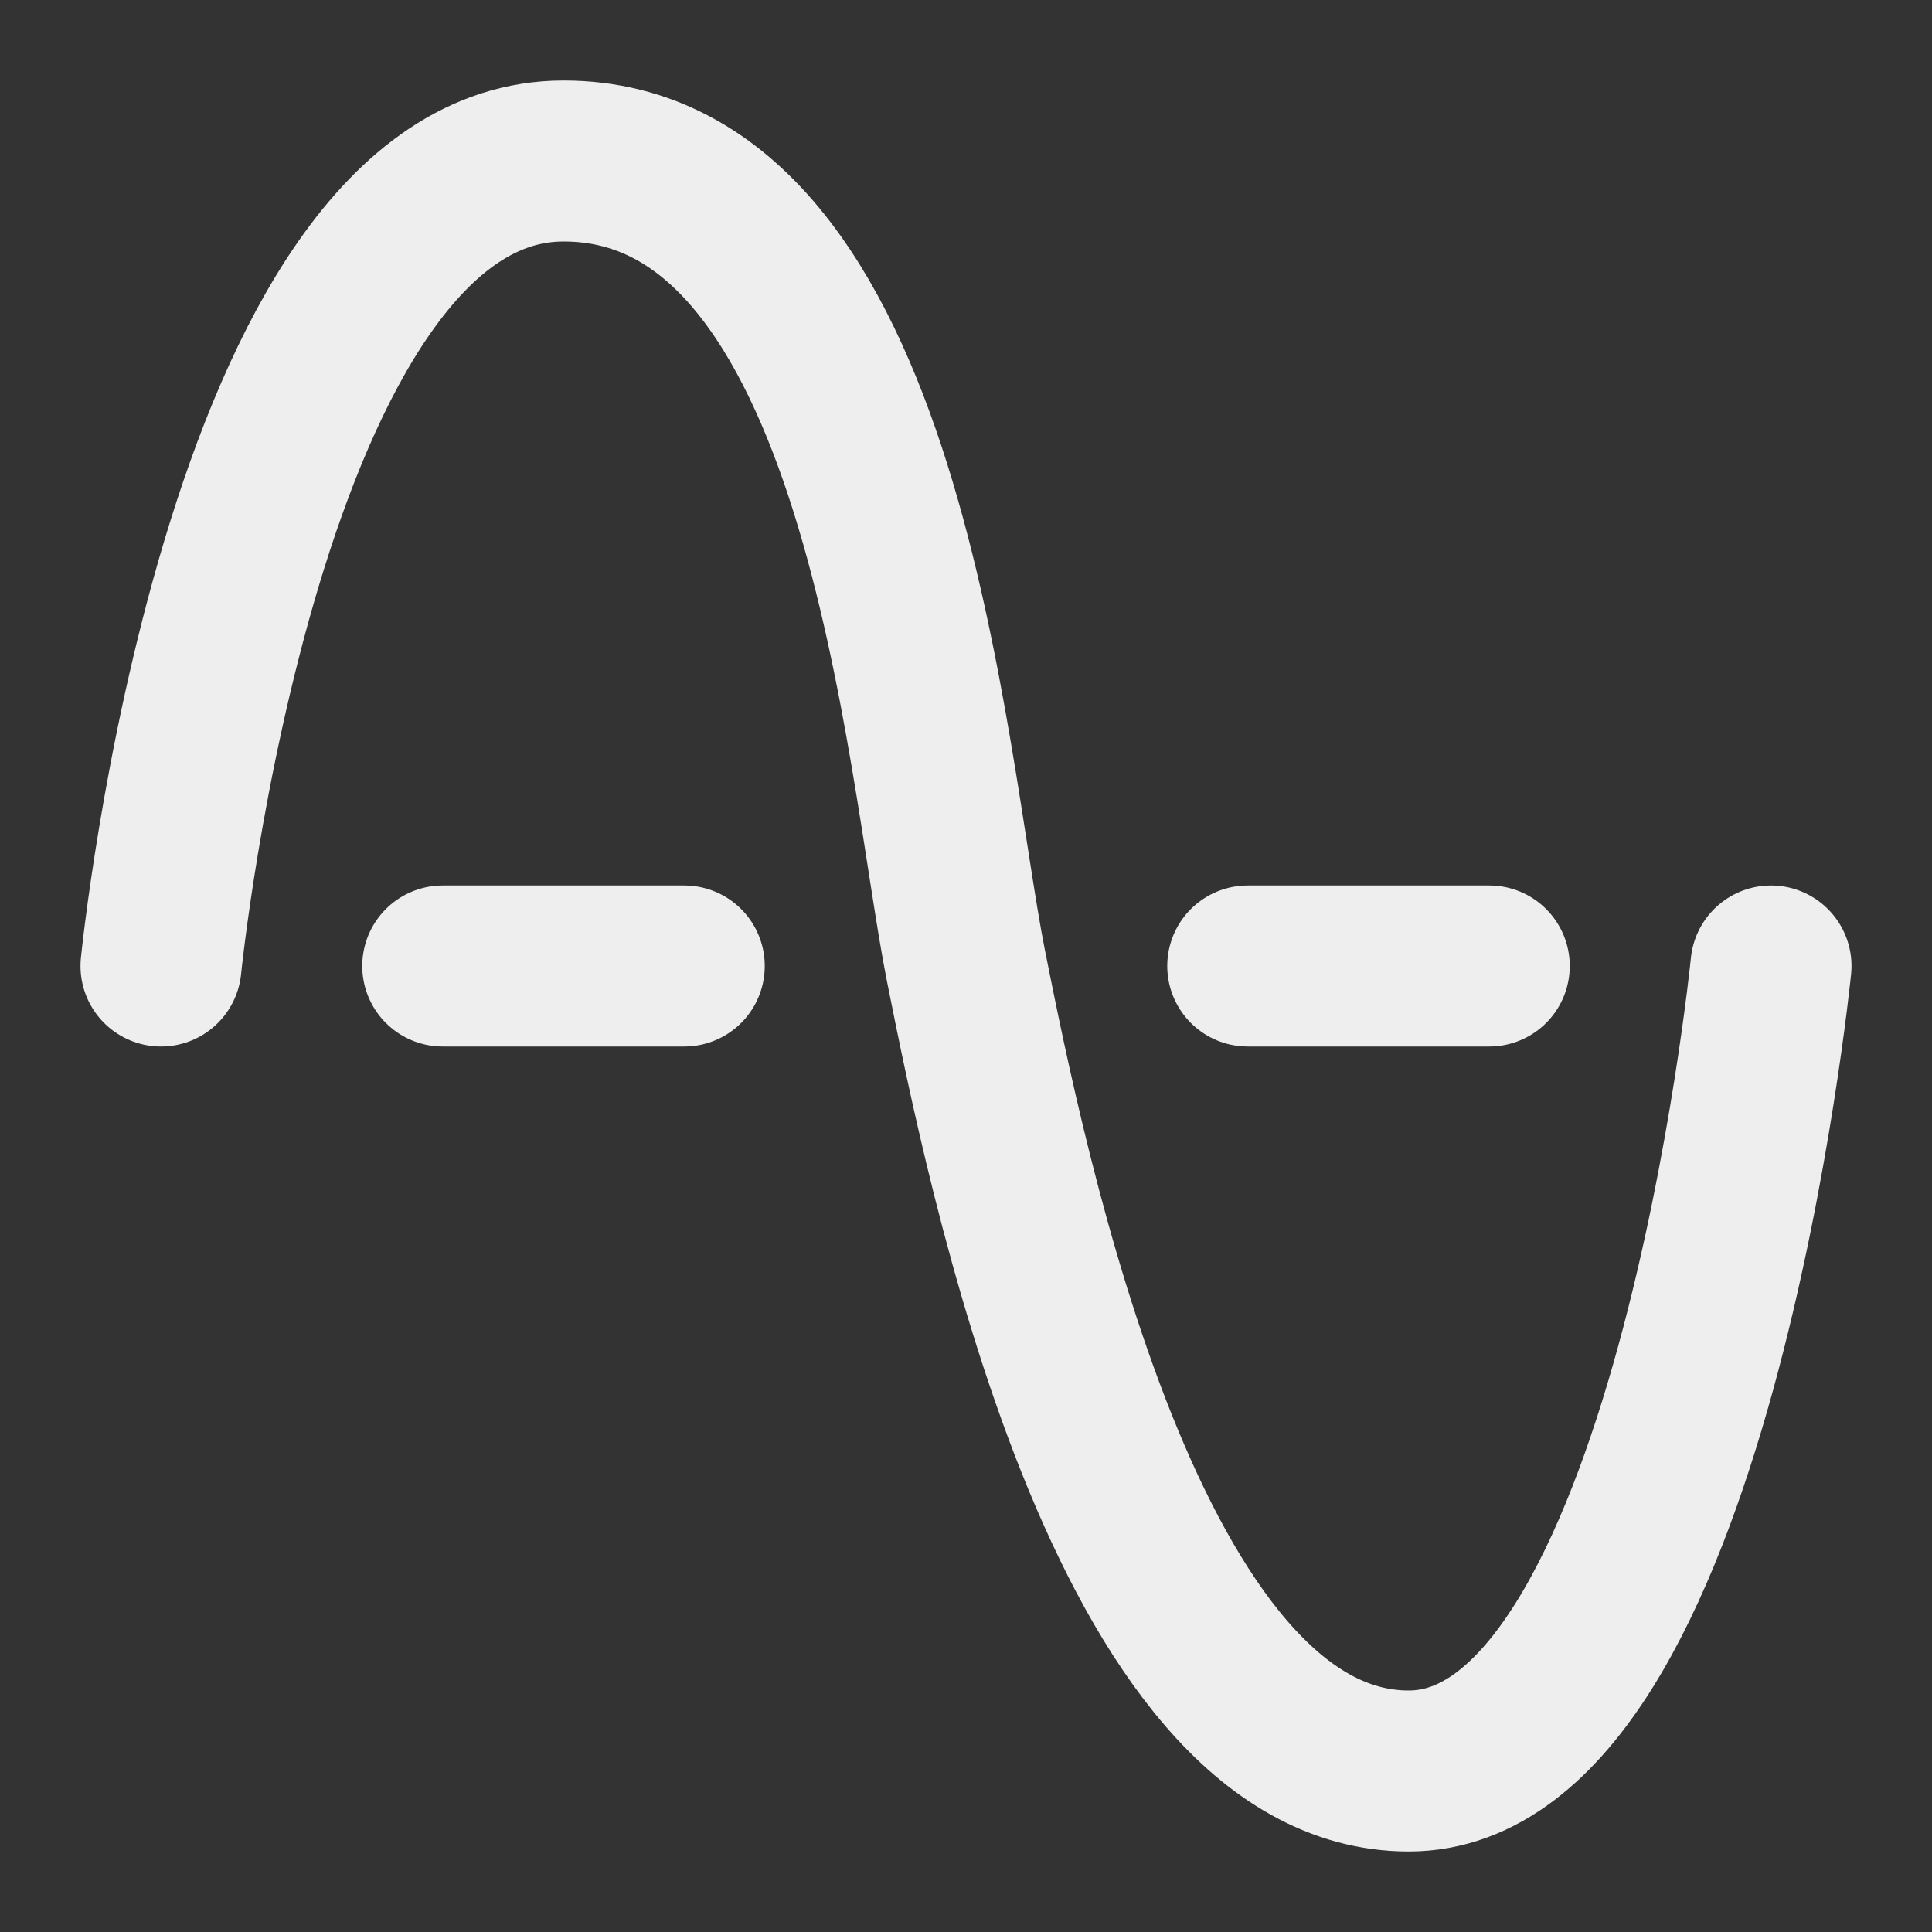 <?xml version="1.0" encoding="utf-8"?><!-- Uploaded to: SVG Repo, www.svgrepo.com, Generator: SVG Repo Mixer Tools -->
<svg width="800px" height="800px" viewBox="0 0 48 48" fill="none" xmlns="http://www.w3.org/2000/svg">
<rect x="0" y="0" width="48" height="48" fill="#333333" stroke="none"/>
<rect width="48" height="48" fill="none" fill-opacity="0.01"/>
<path d="M4 24C4 24 6 4 14 4C22 4 23 19 24 24C25 29 28 44 35 44C42 44 44 24 44 24" stroke="#eee" stroke-width="4" stroke-linecap="round" stroke-linejoin="round"/>
<path d="M11 24H17" stroke="#eee" stroke-width="4" stroke-linecap="round" stroke-linejoin="round"/>
<path d="M31 24H37" stroke="#eee" stroke-width="4" stroke-linecap="round" stroke-linejoin="round"/>
</svg>